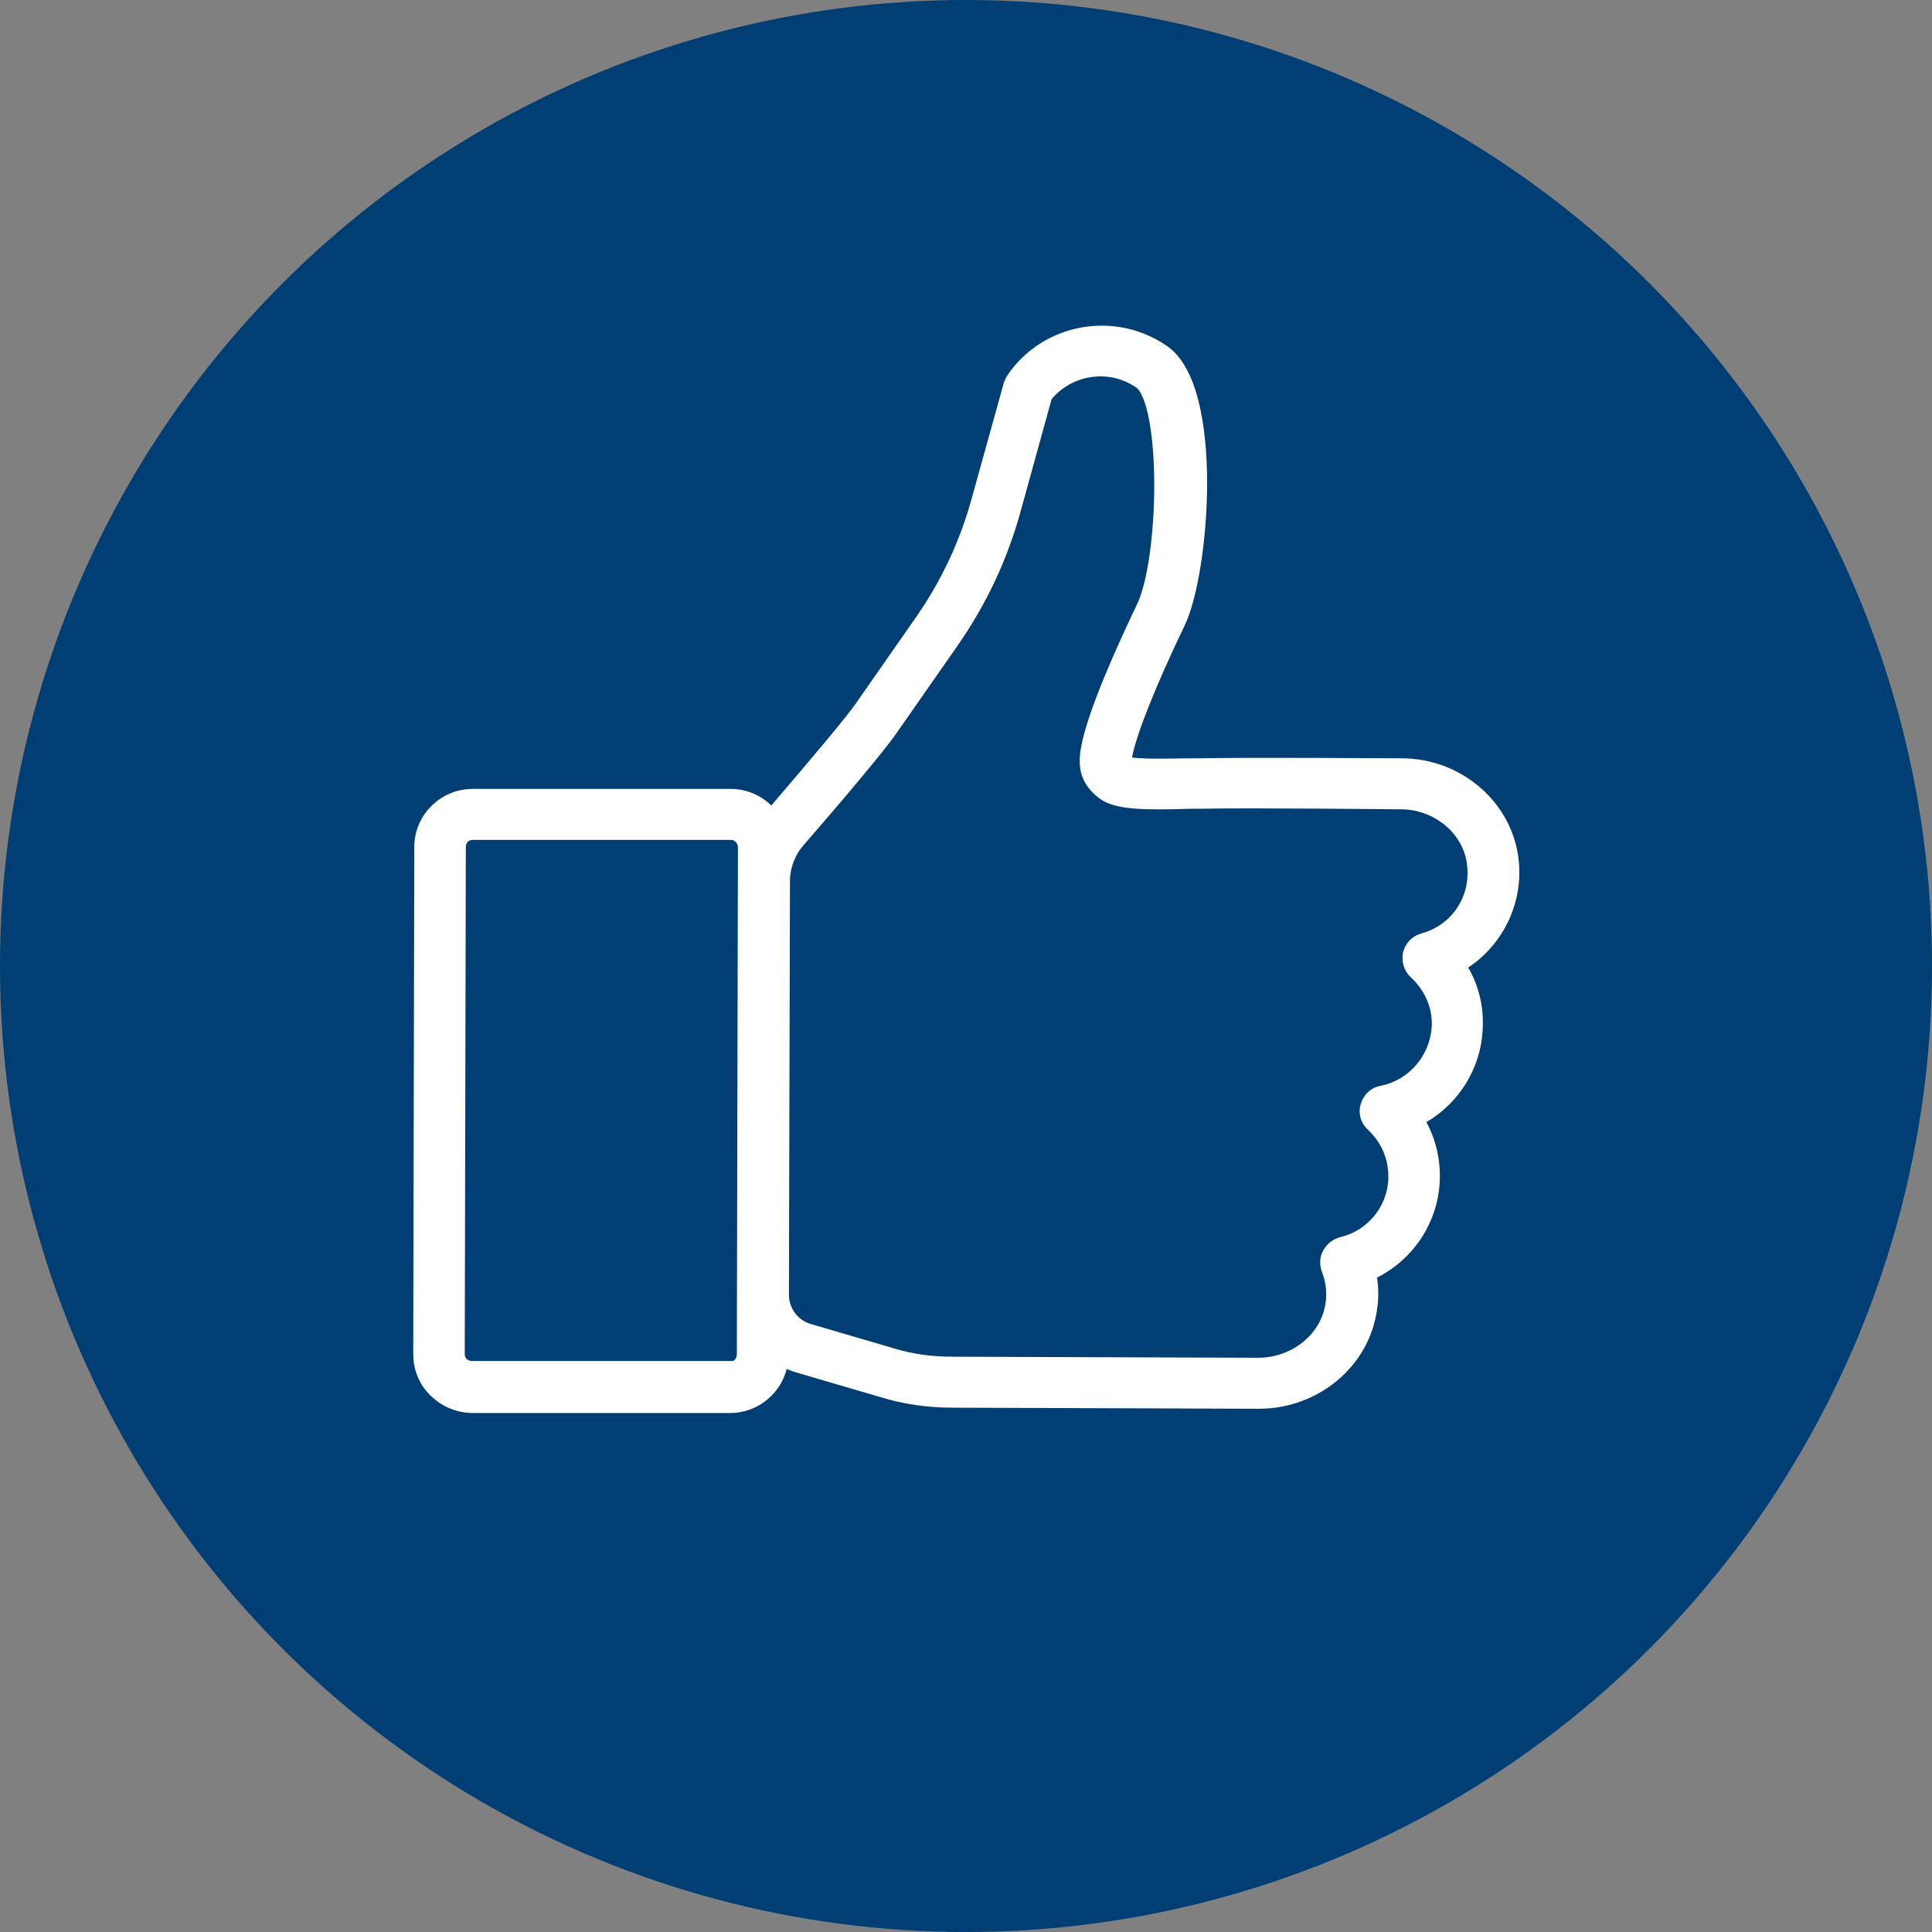 <?xml version="1.0" encoding="UTF-8"?><svg id="_レイヤー_2" xmlns="http://www.w3.org/2000/svg" viewBox="0 0 36 36"><rect x="0" y="0" width="36" height="36" fill="#808080" stroke="none"/><defs><style>.cls-1{fill:#003e74;}.cls-2{fill:#fff;stroke:#fff;stroke-miterlimit:10;stroke-width:.3px;}</style></defs><g id="_文字_メイリオ_"><g><circle class="cls-1" cx="18" cy="18" r="18"/><g><path class="cls-2" d="m23.45,26.1h0l-5.7-.02c-.44,0-.88-.06-1.3-.19l-1.57-.46c-.57-.17-.97-.7-.97-1.3l.02-7.7c0-.44.16-.87.45-1.2.91-1.06,1.53-1.8,1.7-2.05l1.13-1.62c.47-.68.82-1.43,1.04-2.23l.6-2.16s.03-.07.05-.1c.62-.9,1.86-1.12,2.76-.5,1,.69.73,4.11.27,5.04-.53,1.1-.9,2.03-.98,2.46-.01.06-.02.11-.02.12h0s.01.02.05.05c.15.07.94.04,1.2.04h.17c.94-.02,3.66,0,3.77,0,1.01,0,1.88.73,2.02,1.69h0c.12.82-.29,1.62-.99,2.01.22.32.34.71.33,1.1,0,.77-.45,1.45-1.11,1.77.2.31.31.68.31,1.06,0,.8-.48,1.5-1.19,1.81.07.31.05.63-.04.94-.25.85-1.07,1.44-1.99,1.44Zm-4-18.7l-.58,2.1c-.24.87-.62,1.68-1.14,2.43l-1.13,1.62c-.23.34-1.07,1.33-1.74,2.1-.19.22-.29.49-.29.78l-.02,7.7c0,.31.21.59.5.68l1.57.46c.36.11.74.16,1.12.16l5.7.02h0c.64,0,1.2-.4,1.37-.97.08-.28.07-.56-.04-.84-.03-.09-.03-.19.02-.27.04-.08.12-.14.21-.17.6-.14,1.02-.67,1.02-1.28,0-.37-.15-.72-.43-.98-.09-.08-.13-.21-.09-.33s.13-.21.25-.23c.62-.12,1.07-.67,1.08-1.3,0-.38-.16-.72-.44-.98-.09-.08-.12-.2-.1-.32.03-.12.12-.21.23-.24.66-.18,1.06-.8.96-1.48h0c-.09-.64-.69-1.13-1.38-1.13-.03,0-2.83-.03-3.75-.01h-.17c-.9.03-1.37.01-1.6-.16-.35-.26-.33-.55-.29-.8.12-.68.7-1.94,1.03-2.63.44-.91.48-3.85-.06-4.23-.59-.41-1.39-.27-1.82.29Z"/><path class="cls-2" d="m13.6,26.18h-4.82c-.25-.01-.48-.11-.66-.29-.18-.18-.27-.41-.27-.66l.02-9.45c0-.51.42-.93.94-.93h4.82c.52.01.93.44.93.95l-.02,9.45c0,.51-.42.93-.94.93Zm-4.79-10.68c-.08,0-.15.03-.2.08-.05.05-.08.13-.08.2l-.02,9.45c0,.08.03.15.08.2.05.05.13.08.2.08h4.81s0,.01,0,.01c.08,0,.15-.03.2-.08.05-.05.08-.13.08-.2l.02-9.45c0-.16-.13-.29-.28-.29h-4.81s0-.01,0-.01Z"/></g></g></g></svg>
